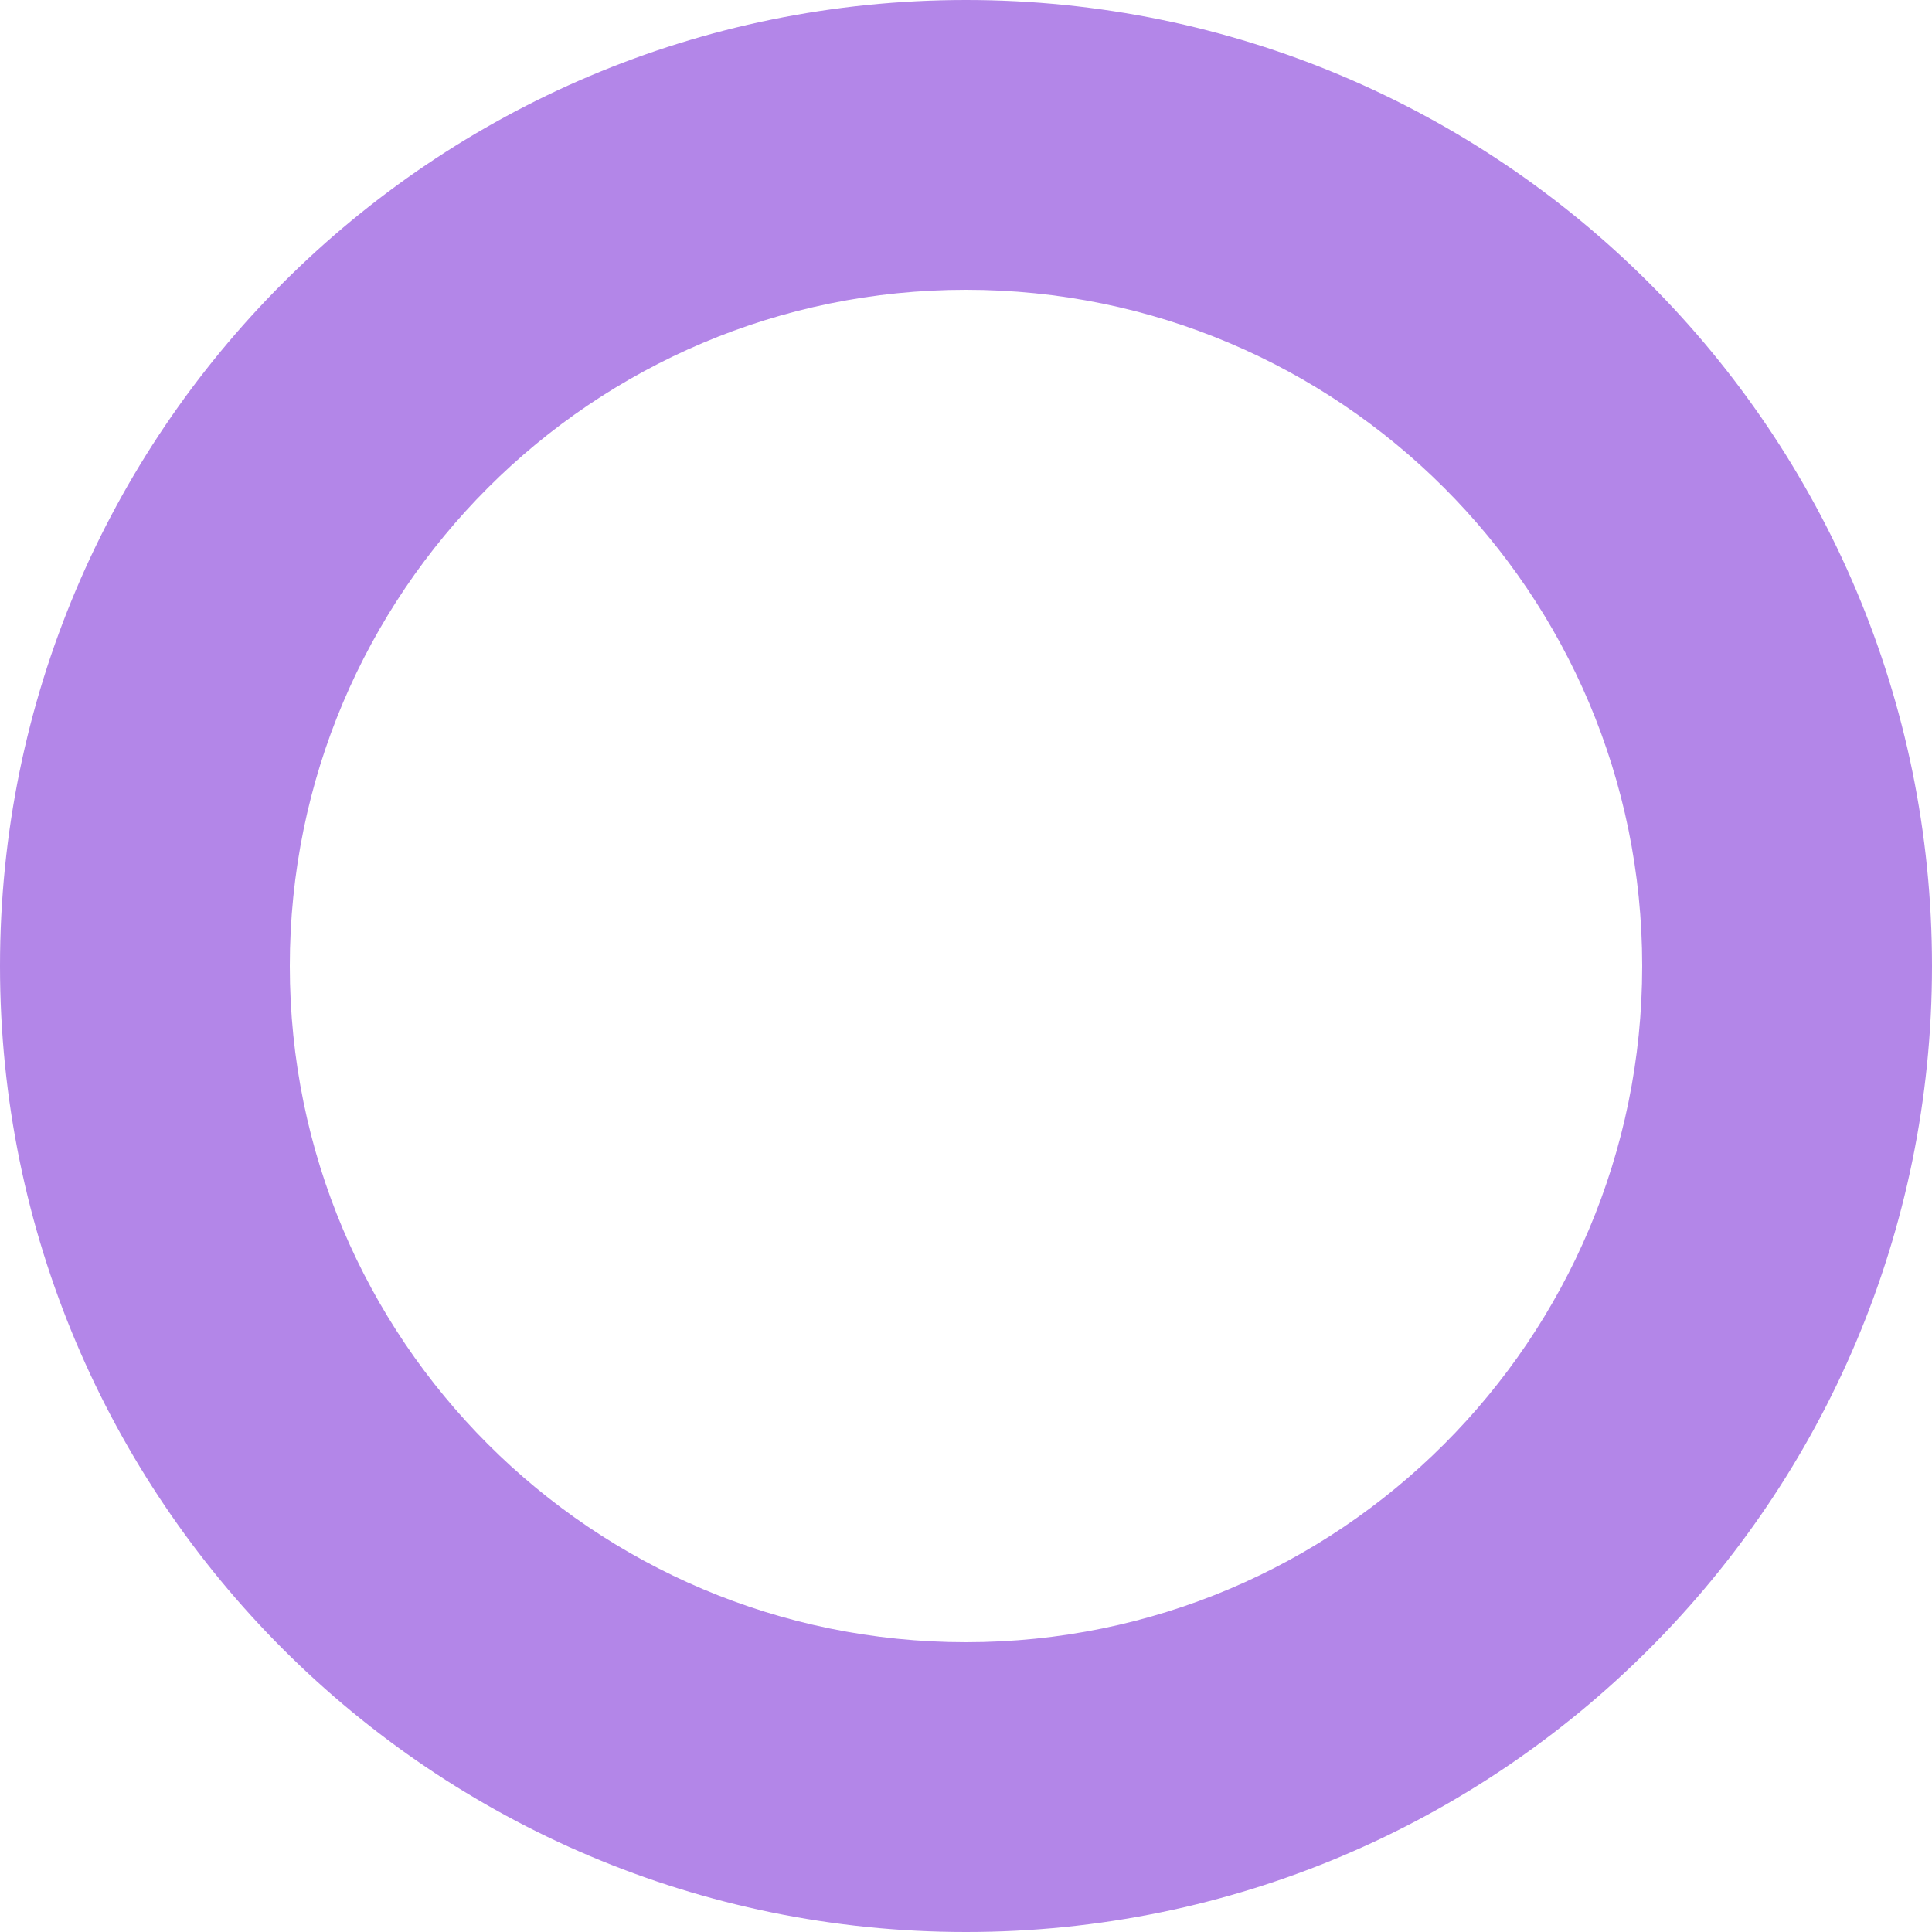 <svg width="201" height="201" viewBox="0 0 201 201" fill="none" xmlns="http://www.w3.org/2000/svg">
<path d="M201 100.5C201 156.005 156.005 201 100.5 201C44.995 201 0 156.005 0 100.5C0 44.995 44.995 0 100.5 0C156.005 0 201 44.995 201 100.5ZM30.15 100.5C30.15 139.353 61.647 170.85 100.5 170.85C139.353 170.85 170.85 139.353 170.85 100.5C170.85 61.647 139.353 30.15 100.5 30.15C61.647 30.15 30.15 61.647 30.15 100.5Z" fill="#B386E8"/>
</svg>
